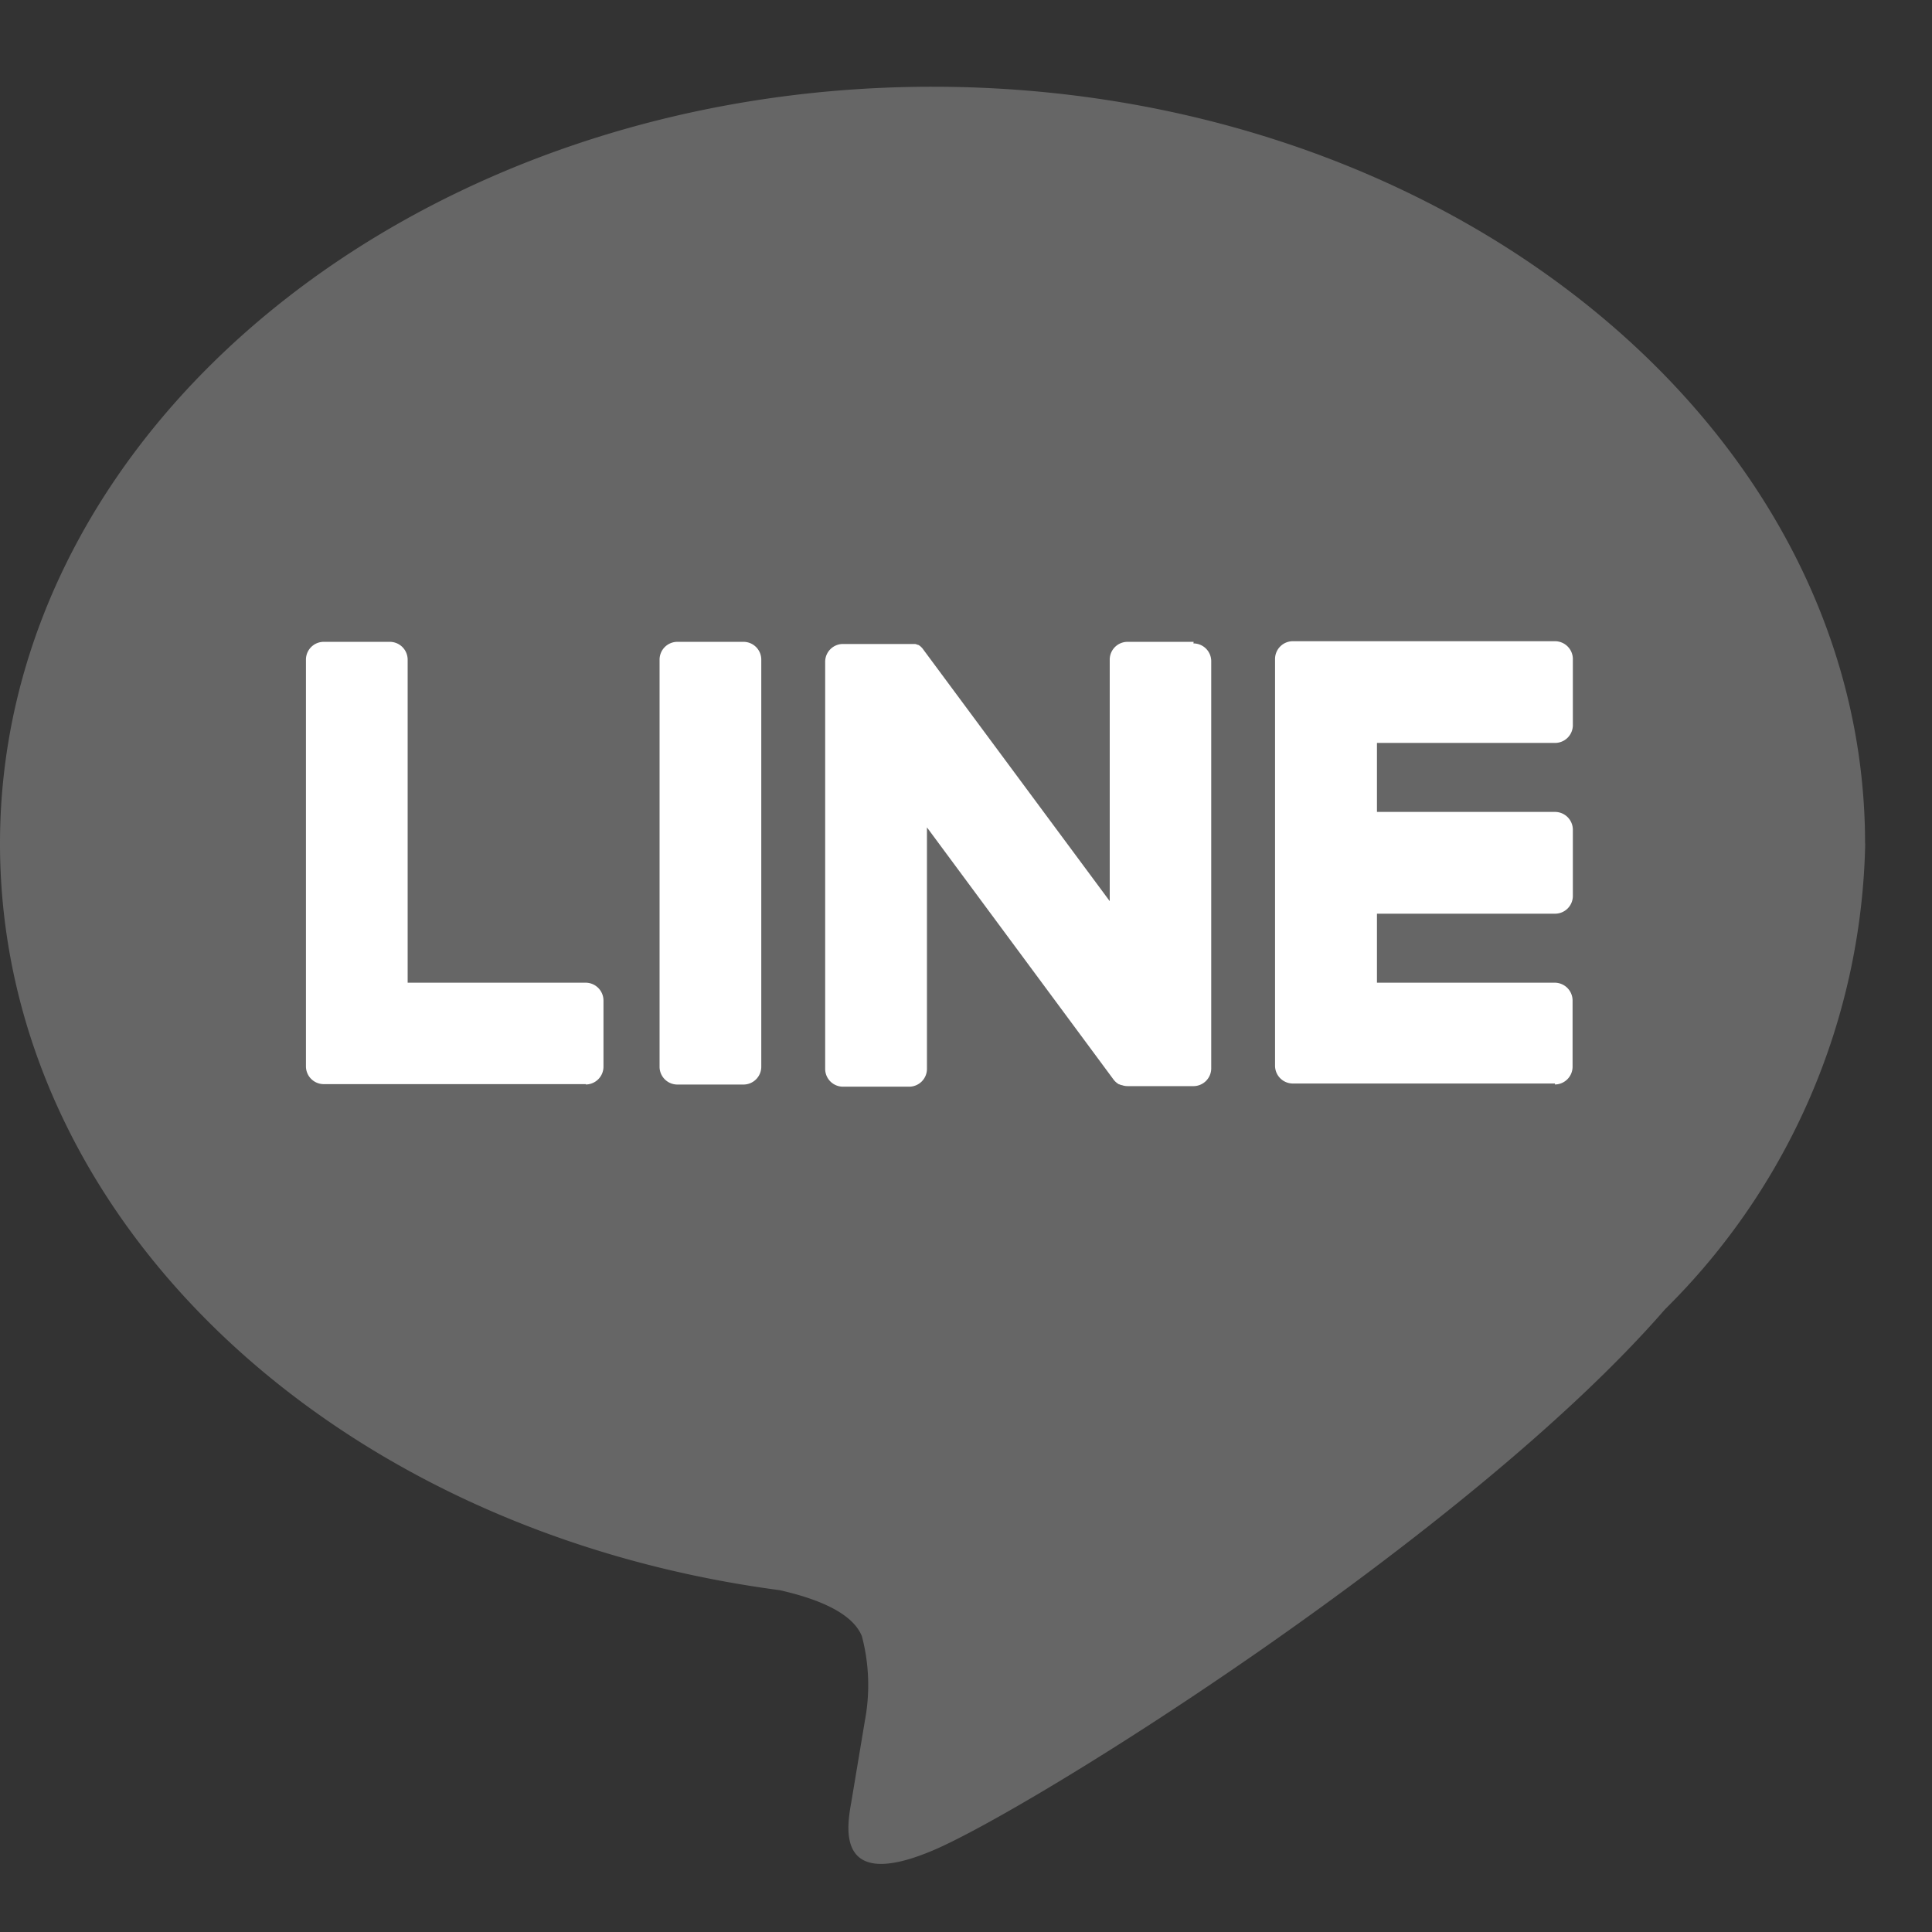 <svg xmlns="http://www.w3.org/2000/svg" width="28" height="28"><rect width="100%" height="100%" fill="#333333" stroke="none"/><defs><clipPath id="a"><path transform="translate(5.971 5.943)" fill="#fff" stroke="#707070" d="M0 0h28v28H0z"/></clipPath></defs><g clip-path="url(#a)" transform="translate(-5.971 -5.943)"><path d="M33.001 18.168c0-6.048-6.063-10.968-13.515-10.968S5.971 12.12 5.971 18.168c0 5.422 4.808 9.962 11.3 10.821.44.1 1.039.29 1.191.667a2.777 2.777 0 0 1 .044 1.222s-.159.954-.193 1.157c-.059.341-.272 1.336 1.171.729s7.783-4.583 10.619-7.847a9.758 9.758 0 0 0 2.9-6.748" fill="#666"/><path d="M28.504 21.66a.258.258 0 0 0 .258-.258v-.959a.259.259 0 0 0-.258-.258h-2.577v-1h2.581a.258.258 0 0 0 .258-.258v-.959a.259.259 0 0 0-.258-.258h-2.581v-1h2.581a.258.258 0 0 0 .258-.258v-.958a.259.259 0 0 0-.258-.258h-3.8a.258.258 0 0 0-.258.258v5.894a.258.258 0 0 0 .258.258h3.8Zm-14.045 0a.258.258 0 0 0 .258-.258v-.959a.259.259 0 0 0-.258-.258h-2.58v-4.682a.259.259 0 0 0-.258-.258h-.958a.258.258 0 0 0-.258.258v5.894a.258.258 0 0 0 .258.258h3.8Zm2.287-6.415h-.958a.258.258 0 0 0-.258.258v5.9a.258.258 0 0 0 .258.258h.958a.258.258 0 0 0 .258-.258v-5.9a.258.258 0 0 0-.258-.258m6.524 0h-.958a.258.258 0 0 0-.258.258v3.5l-2.7-3.644a.255.255 0 0 0-.021-.027l-.016-.016-.014-.012-.007-.005-.014-.009h-.008l-.014-.008h-.008l-.015-.006h-1.049a.258.258 0 0 0-.258.258v5.9a.258.258 0 0 0 .258.258h.959a.258.258 0 0 0 .258-.258v-3.5l2.7 3.649a.261.261 0 0 0 .067.065l.016.01h.007l.013.006.013.005h.008l.018.006a.27.27 0 0 0 .067.009h.953a.258.258 0 0 0 .258-.258v-5.9a.258.258 0 0 0-.258-.258" fill="#fff"/></g></svg>